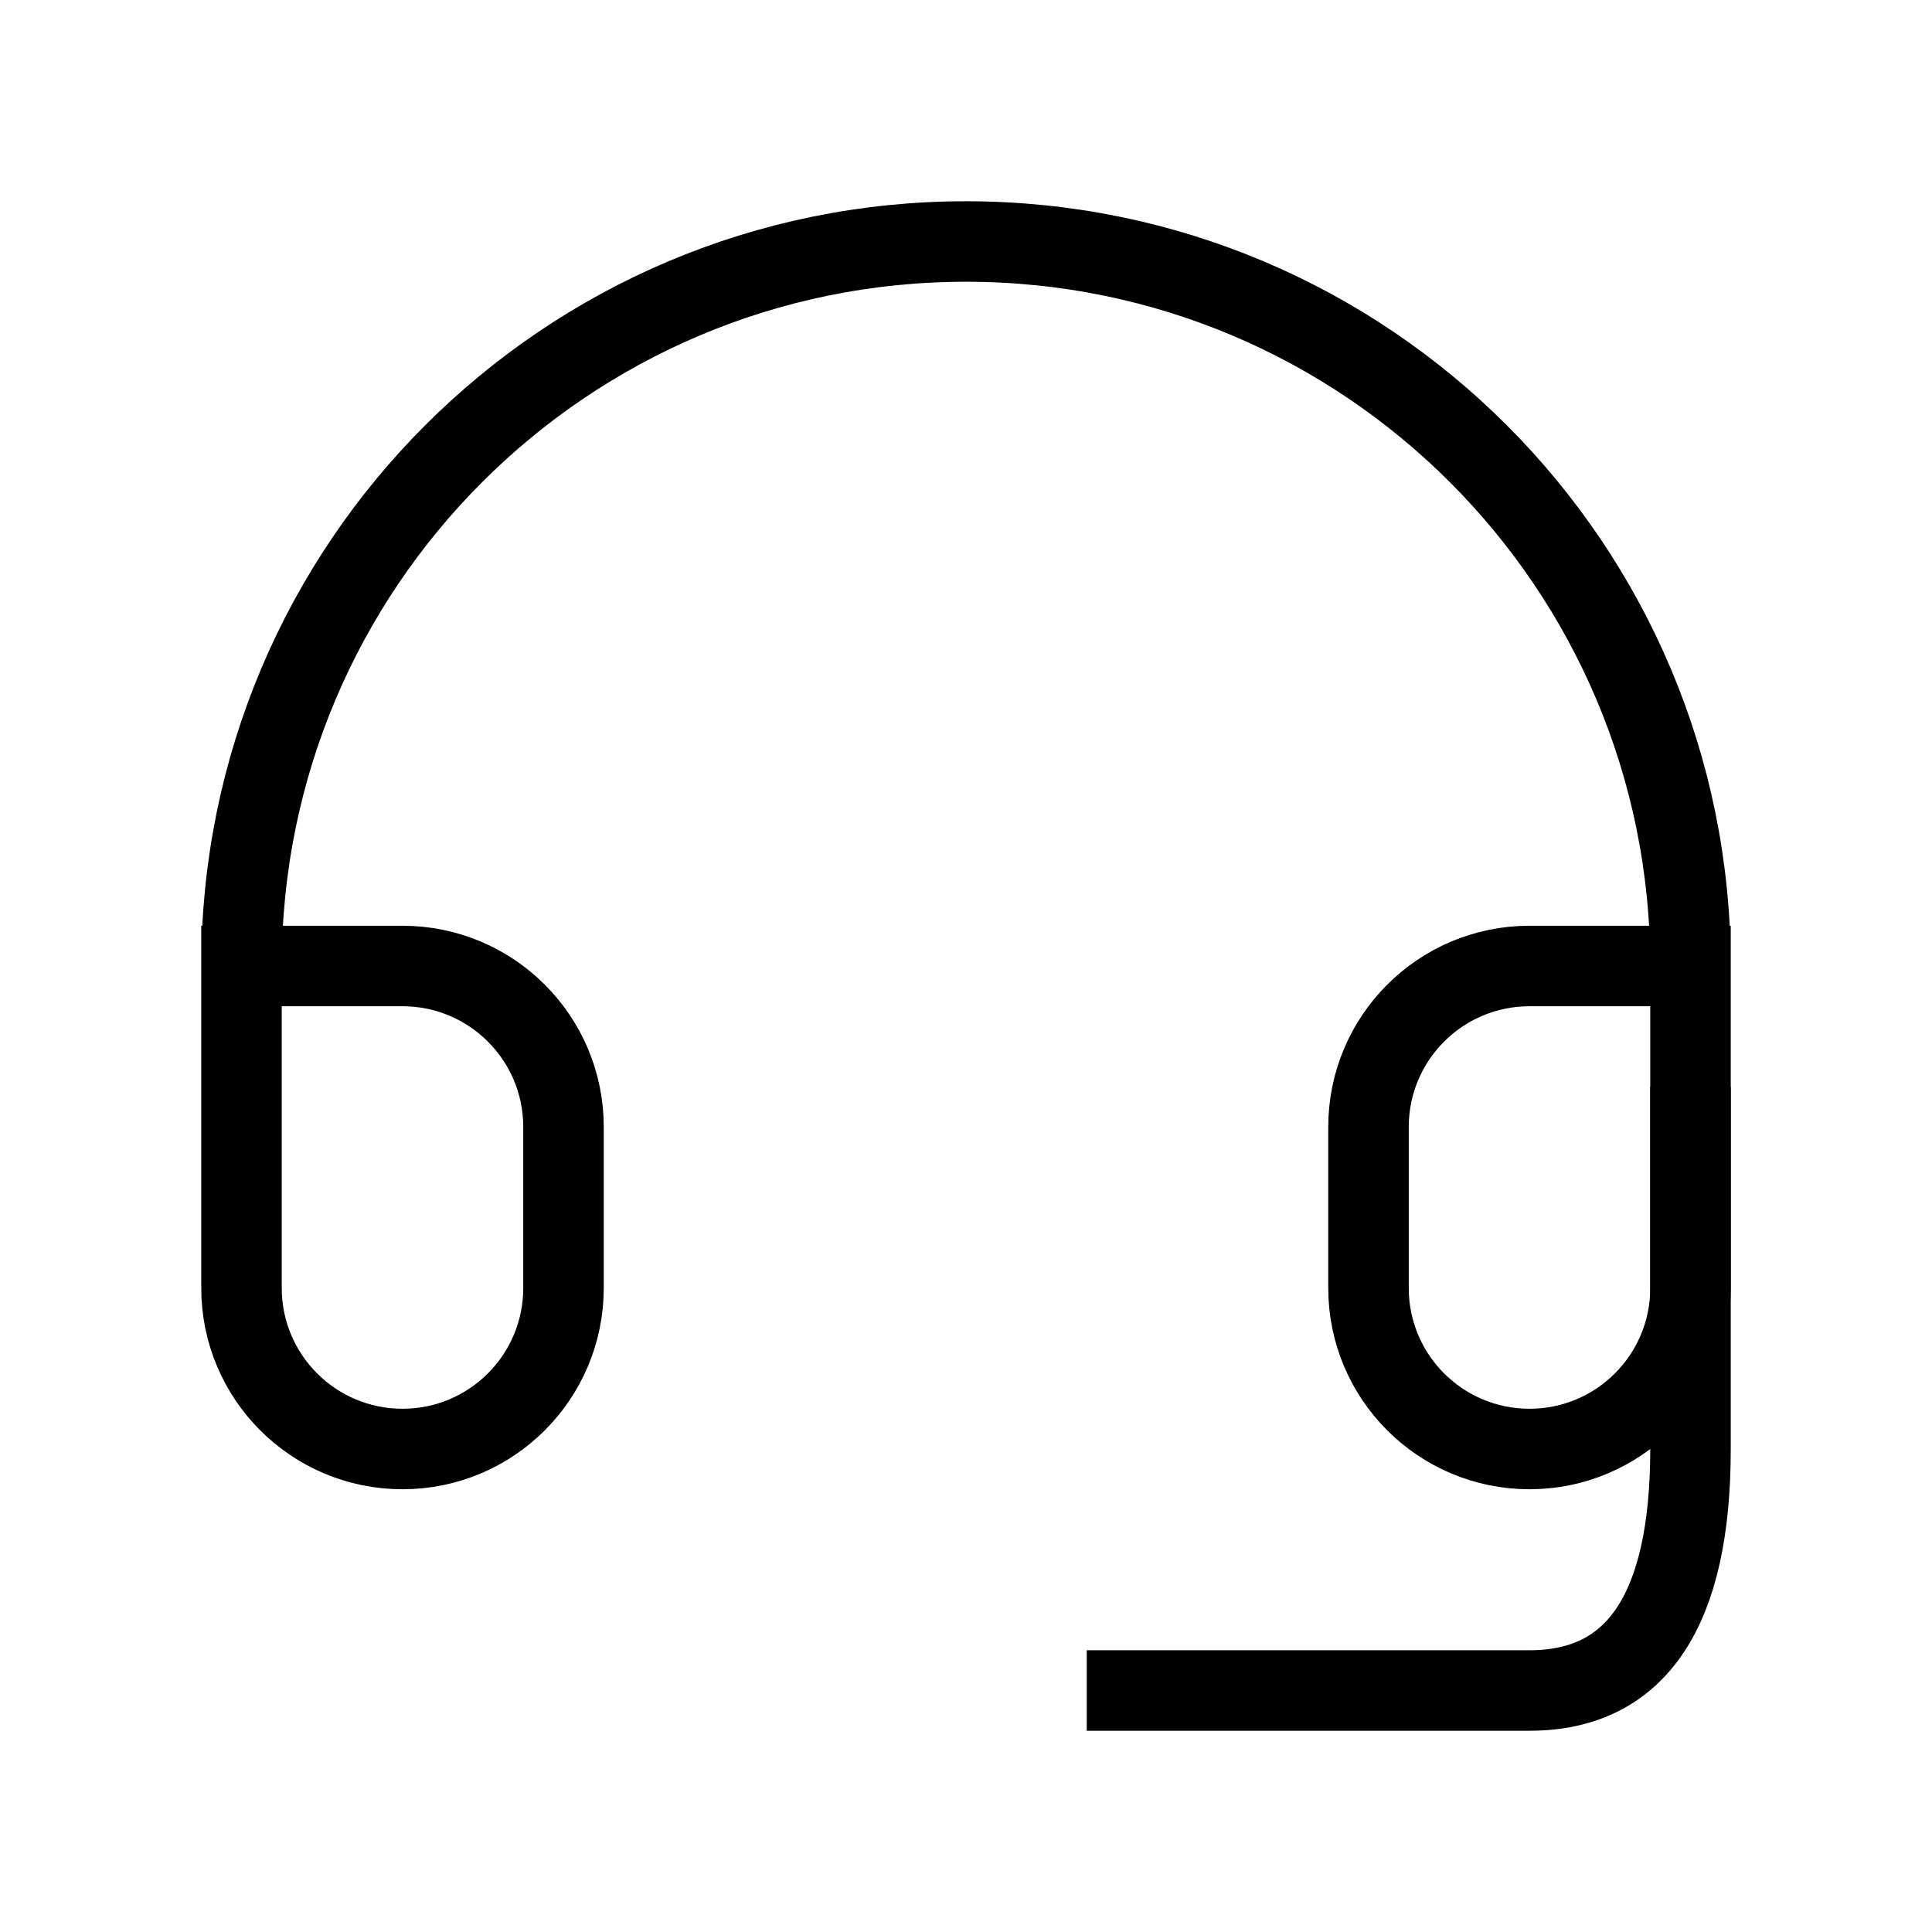<?xml version="1.0" encoding="UTF-8"?> <svg xmlns="http://www.w3.org/2000/svg" width="800px" height="800px" viewBox="0 0 24 24" role="img" aria-labelledby="supportIconTitle" stroke="#000000" stroke-width="1" stroke-linecap="square" stroke-linejoin="miter" fill="none" color="#000000"><title id="supportIconTitle">Support</title><path d="M18,9 L16,9 C14.895,9 14,9.895 14,11 L14,13 C14,14.105 14.895,15 16,15 L16,15 C17.105,15 18,14.105 18,13 L18,9 C18,4.029 13.971,0 9,0 C4.029,0 0,4.029 0,9 L0,13 C1.3527075e-16,14.105 0.895,15 2,15 L2,15 C3.105,15 4,14.105 4,13 L4,11 C4,9.895 3.105,9 2,9 L0,9" transform="translate(3 3)"></path><path d="M21,14 L21,18 C21,20 20.333,21 19,21 C17.667,21 16,21 14,21"></path></svg> 